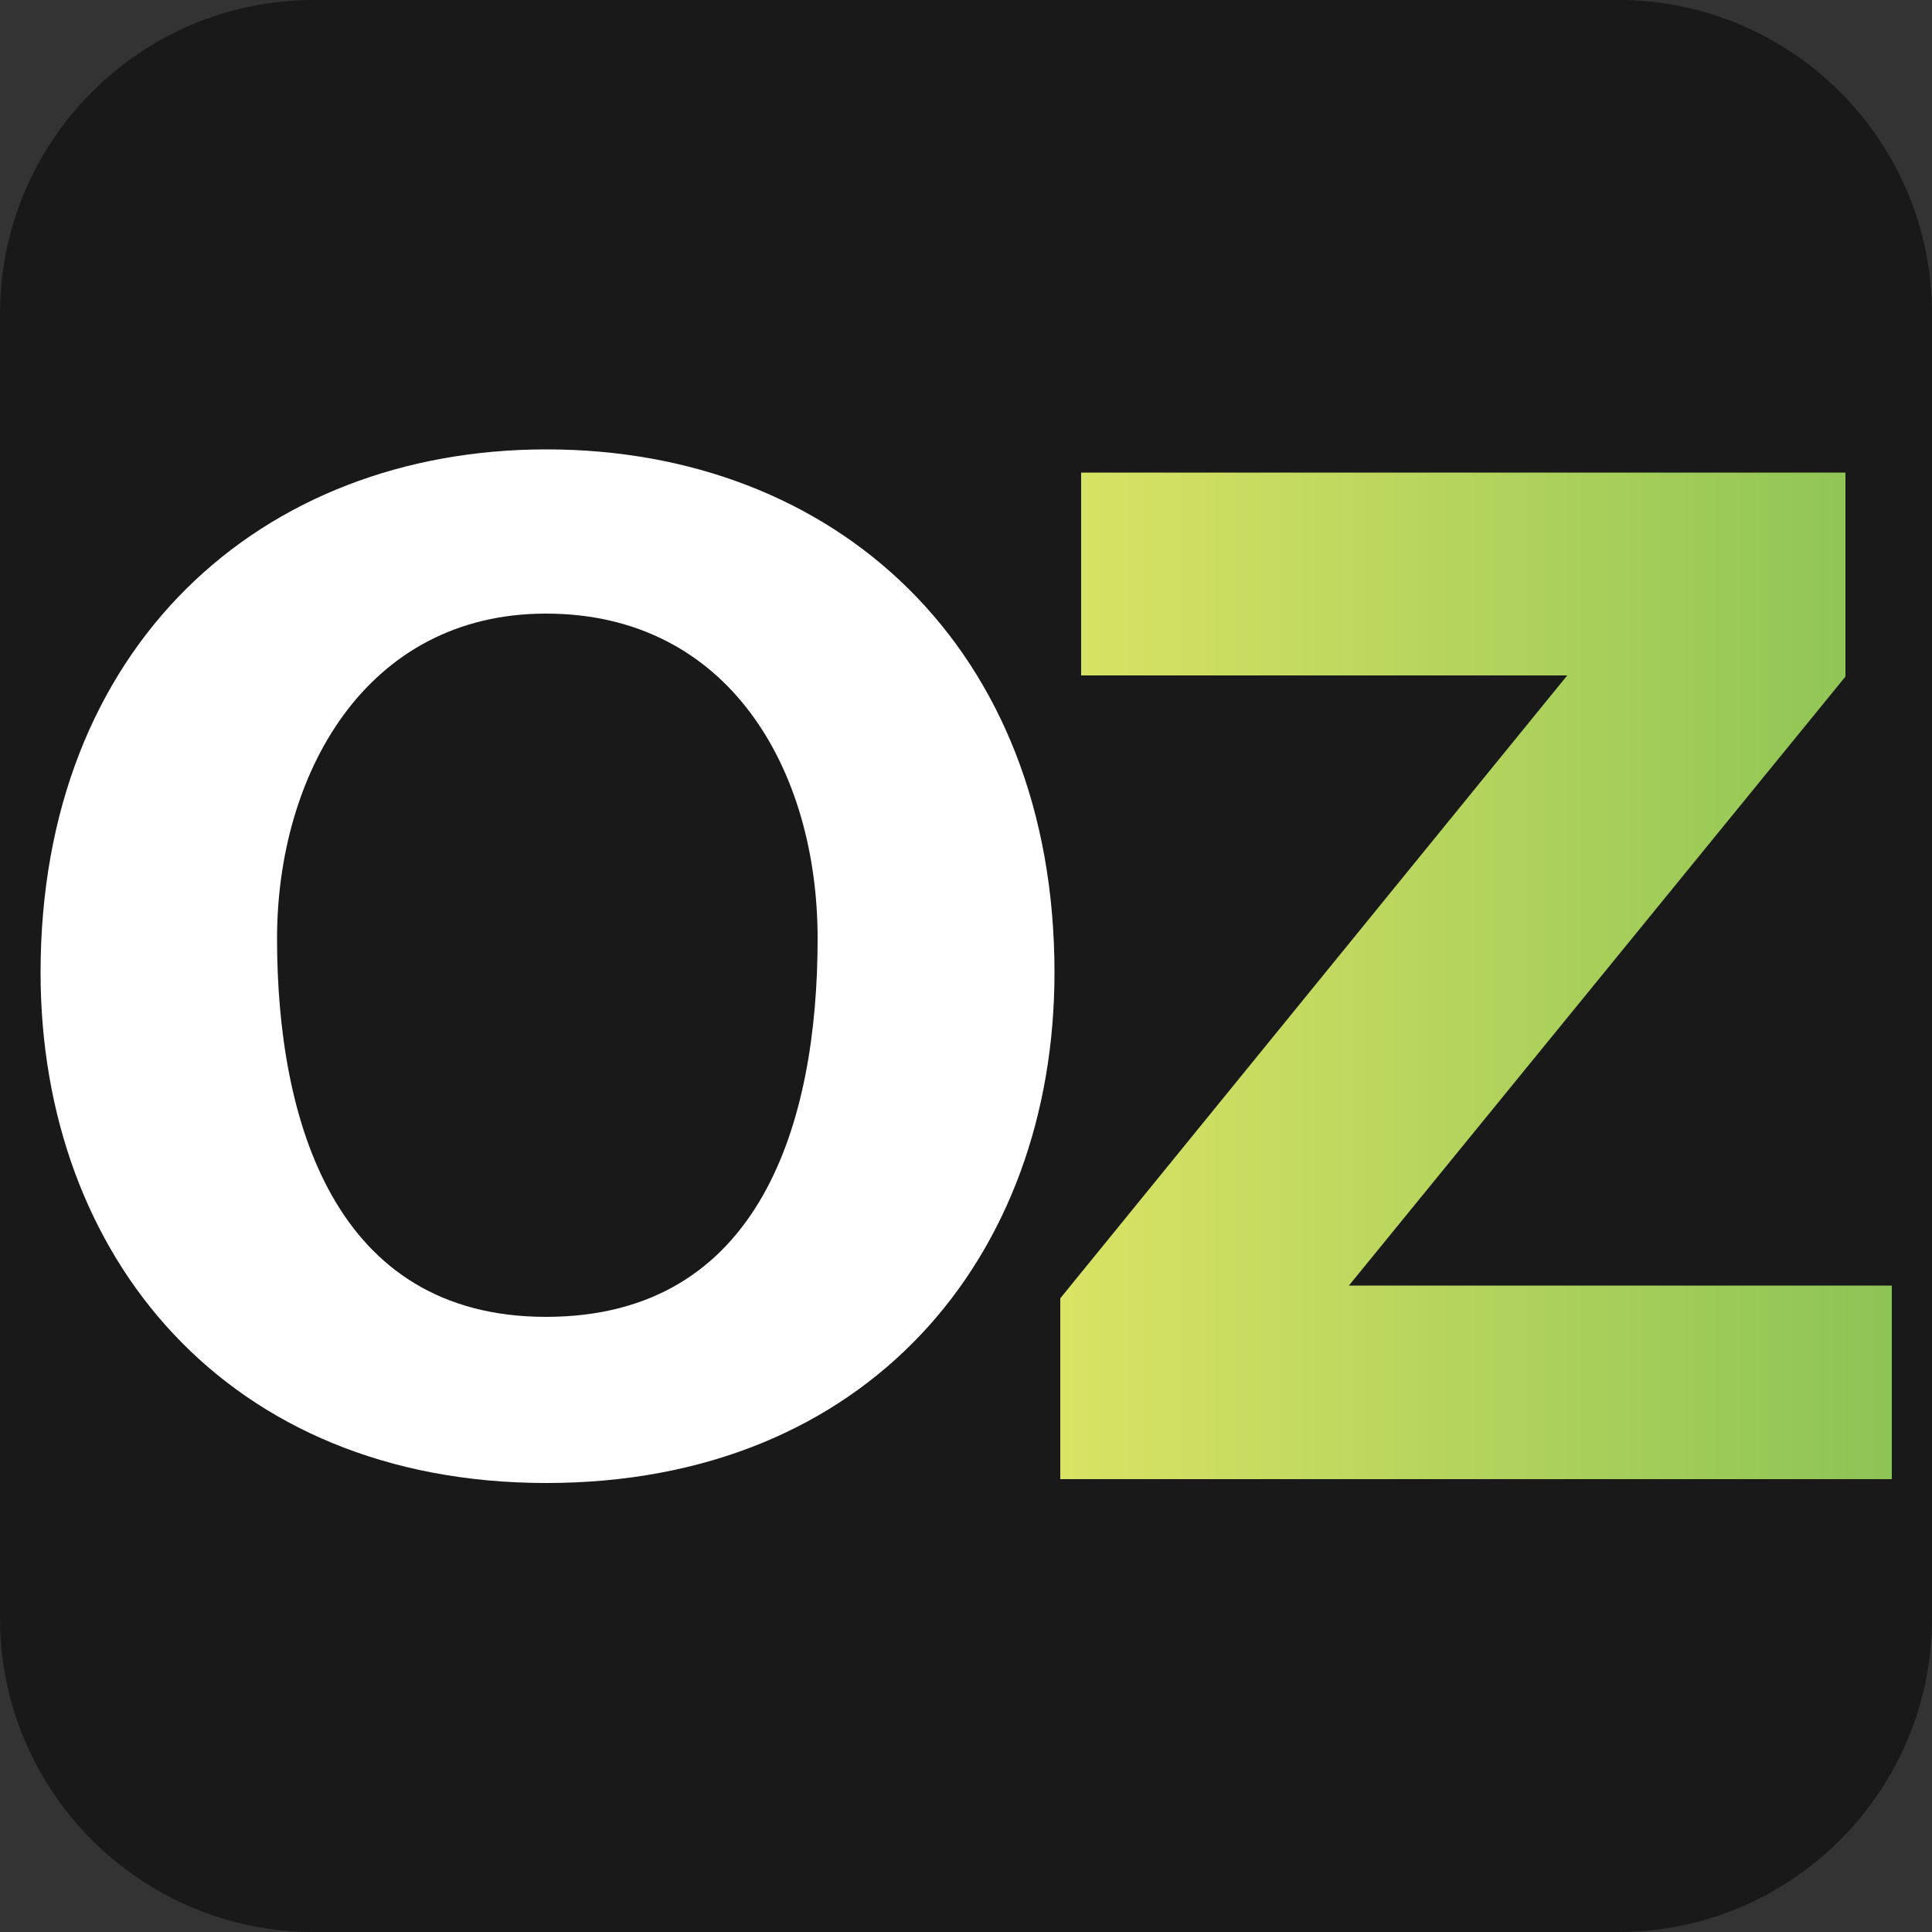 <svg xmlns="http://www.w3.org/2000/svg" xmlns:xlink="http://www.w3.org/1999/xlink" viewBox="0 0 500 500" style="enable-background:new 0 0 500 500"><rect x="0" y="0" width="500" height="500" fill="#333333" stroke="none"/><style>.st3{clip-path:url(#SVGID_00000181786223488085270450000015506408103949955486_);fill:url(#SVGID_00000137834650218452177920000001958971061701331133_)}</style><g id="Layer_1"><path d="M418.8 500H81.2C36.4 500 0 463.6 0 418.8V81.2C0 36.4 36.4 0 81.2 0h337.6C463.6 0 500 36.4 500 81.2v337.6c0 44.8-36.4 81.2-81.2 81.2z" style="fill:#191919"/><path style="fill:none" d="M264.8 129.5h209.7v303.6H264.8z"/></g><g id="Layer_2"><path d="M10.5 251.7c0 73.5 48.3 132.1 130.9 132.1 83.2 0 131.5-58.5 131.5-132.1 0-84.4-57-135.4-131.5-135.4-73.9 0-130.9 51-130.9 135.4m61.2-8.8c0-42.3 22.8-84.1 69.6-84.1 47.4 0 70.3 40.5 70.3 84.1 0 47.4-14.7 97.9-70.3 97.9-54.9 0-69.6-51-69.6-97.9" style="fill:#fff"/><defs><path id="SVGID_1_" d="M489.5 332.7H349.1l128.5-157.6v-52.8H279.8v52.5h125.8L274.4 336v46.8h215.2v-50.1z"/></defs><clipPath id="SVGID_00000087377193543970473270000012559036782811331229_"><use xlink:href="#SVGID_1_" style="overflow:visible"/></clipPath><linearGradient id="SVGID_00000035515492022658803970000002621060211703905213_" gradientUnits="userSpaceOnUse" x1="-535.163" y1="1065.505" x2="-527.793" y2="1065.505" gradientTransform="matrix(54.711 -0 -0 -54.711 29553.795 58547.574)"><stop offset="0" style="stop-color:#dae364"/><stop offset=".993" style="stop-color:#49a948"/><stop offset="1" style="stop-color:#49a948"/></linearGradient><path style="clip-path:url(#SVGID_00000087377193543970473270000012559036782811331229_);fill:url(#SVGID_00000035515492022658803970000002621060211703905213_)" d="M274.4 122.3h403.2v260.6H274.4z"/></g></svg>